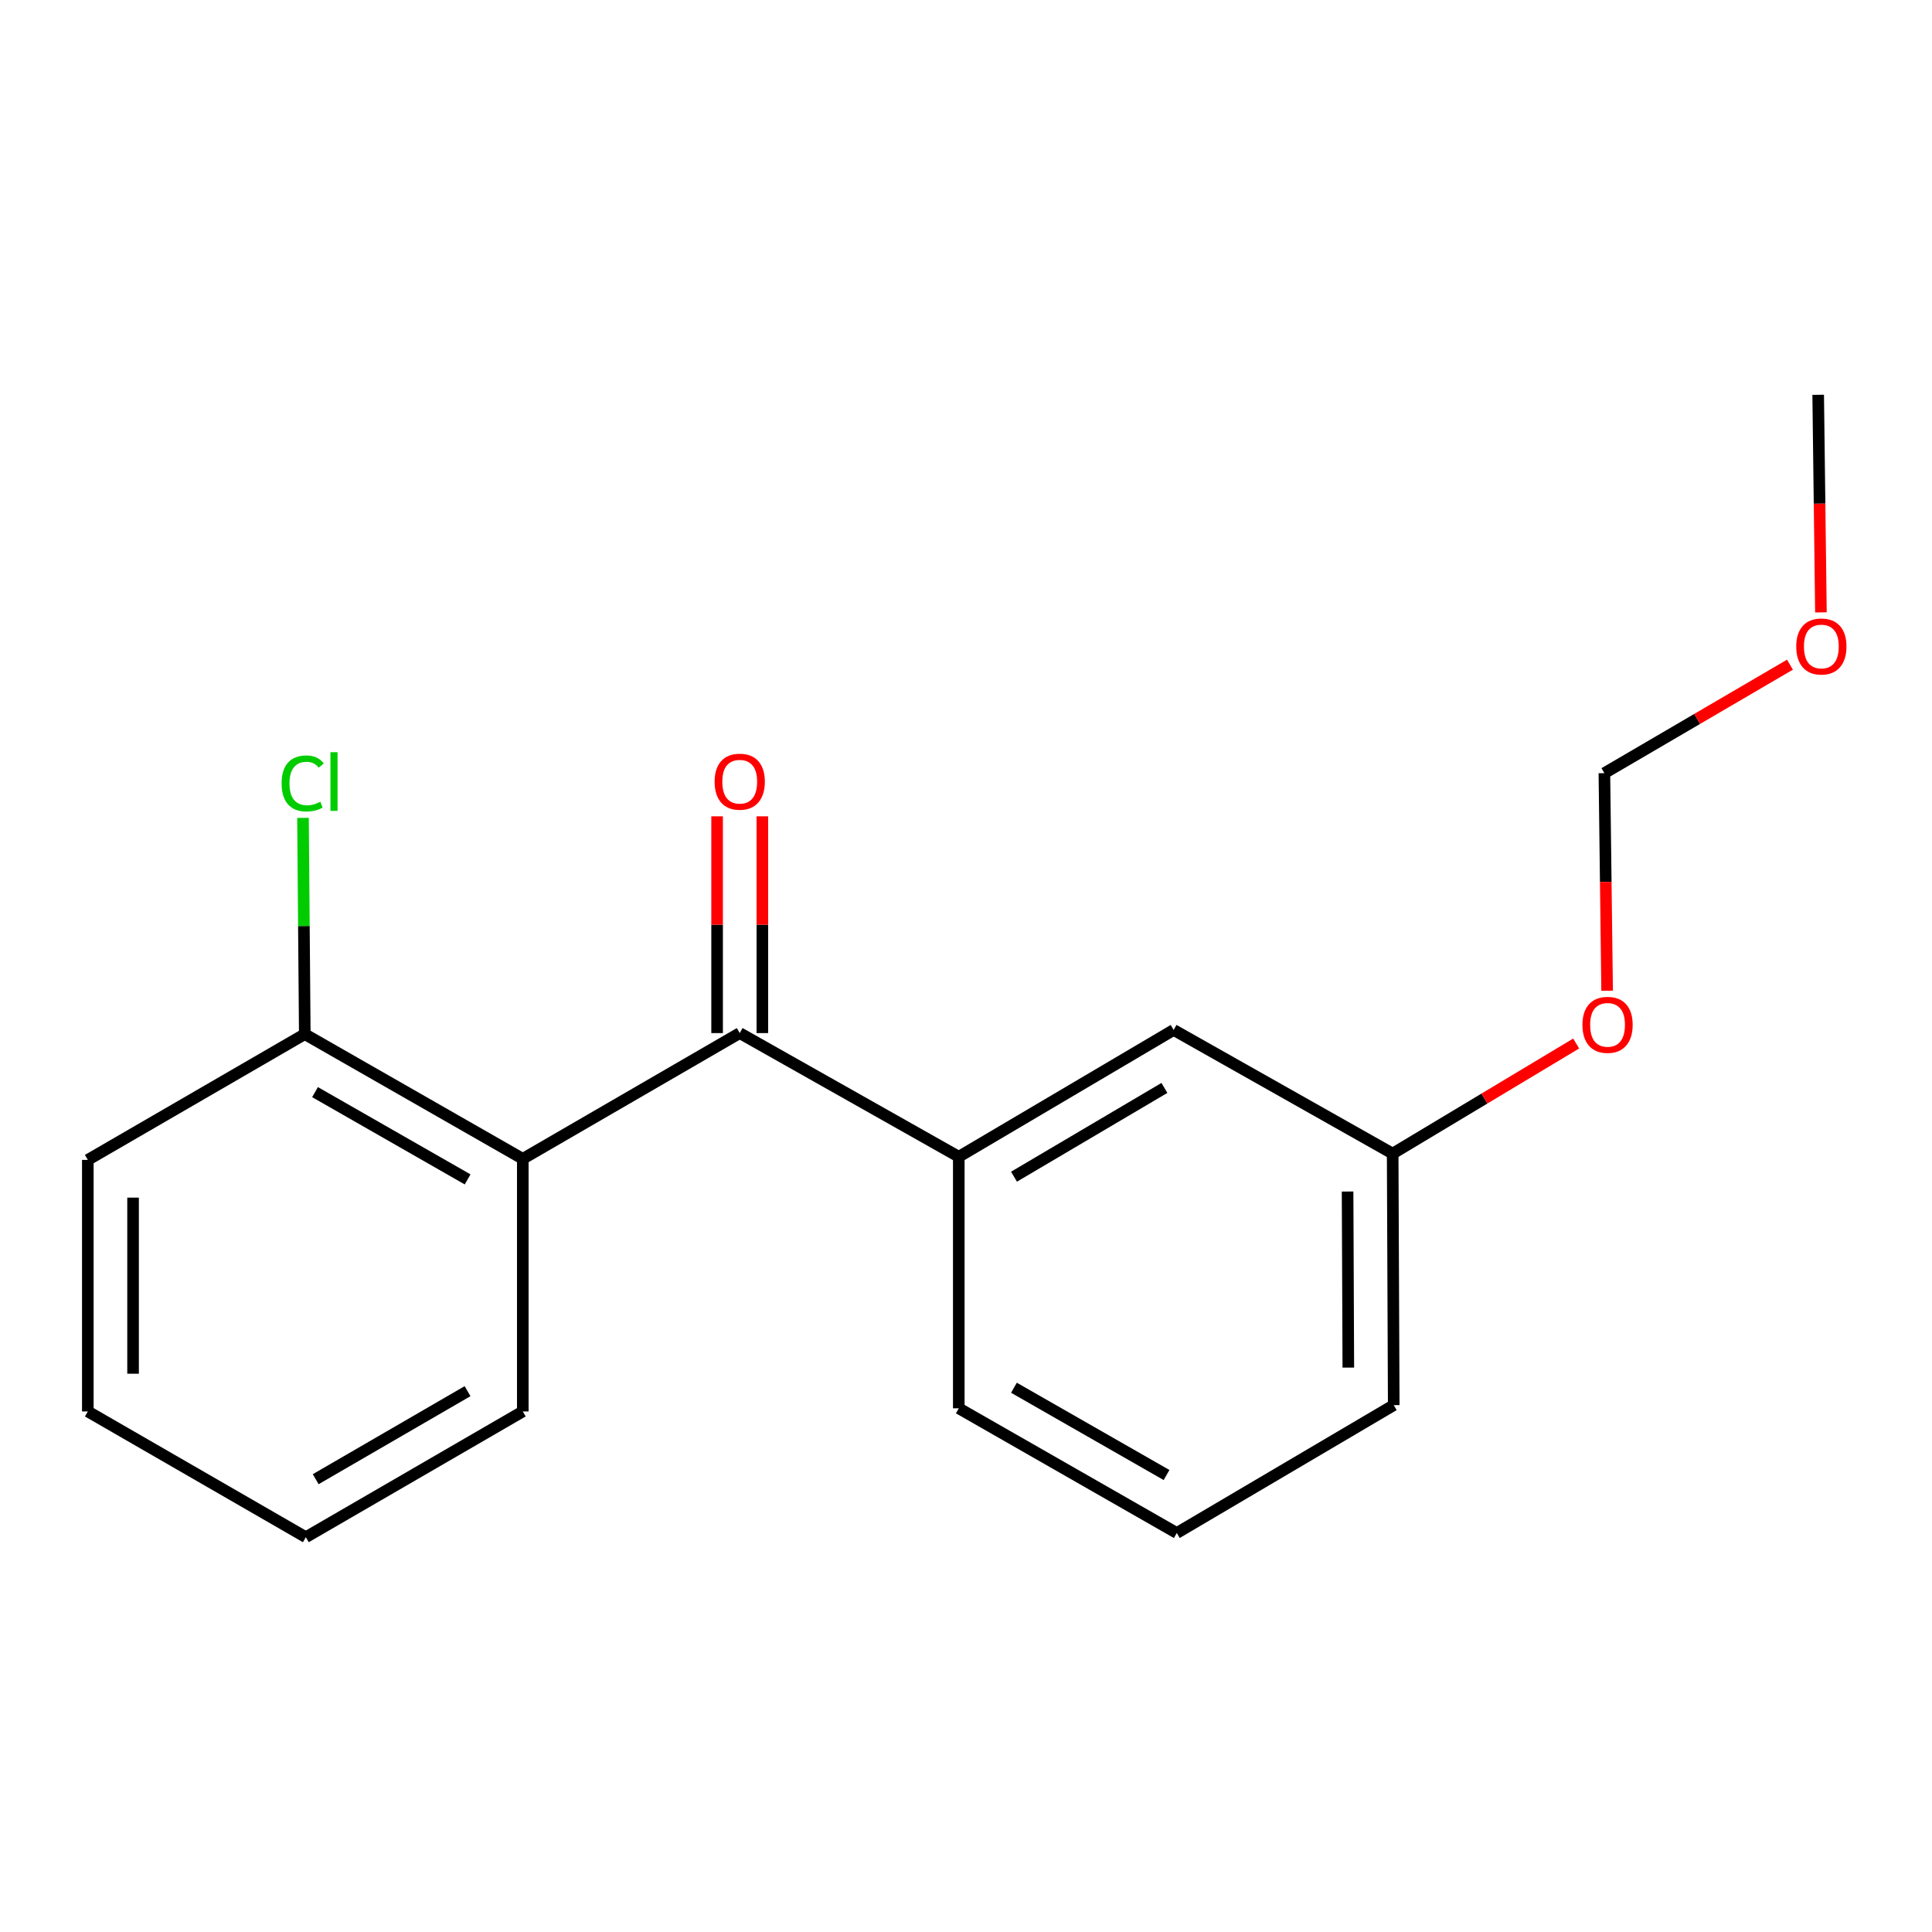 <?xml version='1.0' encoding='iso-8859-1'?>
<svg version='1.1' baseProfile='full'
              xmlns='http://www.w3.org/2000/svg'
                      xmlns:rdkit='http://www.rdkit.org/xml'
                      xmlns:xlink='http://www.w3.org/1999/xlink'
                  xml:space='preserve'
width='1000px' height='1000px' viewBox='0 0 1000 1000'>
<!-- END OF HEADER -->
<rect style='opacity:1.0;fill:#FFFFFF;stroke:none' width='1000' height='1000' x='0' y='0'> </rect>
<path class='bond-0' d='M 382.882,534.724 L 270.593,599.813' style='fill:none;fill-rule:evenodd;stroke:#000000;stroke-width:6px;stroke-linecap:butt;stroke-linejoin:miter;stroke-opacity:1' />
<path class='bond-1' d='M 382.882,534.724 L 496.265,598.733' style='fill:none;fill-rule:evenodd;stroke:#000000;stroke-width:6px;stroke-linecap:butt;stroke-linejoin:miter;stroke-opacity:1' />
<path class='bond-3' d='M 394.591,534.724 L 394.591,478.629' style='fill:none;fill-rule:evenodd;stroke:#000000;stroke-width:6px;stroke-linecap:butt;stroke-linejoin:miter;stroke-opacity:1' />
<path class='bond-3' d='M 394.591,478.629 L 394.591,422.535' style='fill:none;fill-rule:evenodd;stroke:#FF0000;stroke-width:6px;stroke-linecap:butt;stroke-linejoin:miter;stroke-opacity:1' />
<path class='bond-3' d='M 371.173,534.724 L 371.173,478.629' style='fill:none;fill-rule:evenodd;stroke:#000000;stroke-width:6px;stroke-linecap:butt;stroke-linejoin:miter;stroke-opacity:1' />
<path class='bond-3' d='M 371.173,478.629 L 371.173,422.535' style='fill:none;fill-rule:evenodd;stroke:#FF0000;stroke-width:6px;stroke-linecap:butt;stroke-linejoin:miter;stroke-opacity:1' />
<path class='bond-2' d='M 270.593,599.813 L 157.757,535.27' style='fill:none;fill-rule:evenodd;stroke:#000000;stroke-width:6px;stroke-linecap:butt;stroke-linejoin:miter;stroke-opacity:1' />
<path class='bond-2' d='M 242.04,610.459 L 163.055,565.279' style='fill:none;fill-rule:evenodd;stroke:#000000;stroke-width:6px;stroke-linecap:butt;stroke-linejoin:miter;stroke-opacity:1' />
<path class='bond-9' d='M 270.593,599.813 L 270.593,730.563' style='fill:none;fill-rule:evenodd;stroke:#000000;stroke-width:6px;stroke-linecap:butt;stroke-linejoin:miter;stroke-opacity:1' />
<path class='bond-4' d='M 496.265,598.733 L 607.474,533.097' style='fill:none;fill-rule:evenodd;stroke:#000000;stroke-width:6px;stroke-linecap:butt;stroke-linejoin:miter;stroke-opacity:1' />
<path class='bond-4' d='M 524.849,609.055 L 602.696,563.11' style='fill:none;fill-rule:evenodd;stroke:#000000;stroke-width:6px;stroke-linecap:butt;stroke-linejoin:miter;stroke-opacity:1' />
<path class='bond-10' d='M 496.265,598.733 L 496.265,728.937' style='fill:none;fill-rule:evenodd;stroke:#000000;stroke-width:6px;stroke-linecap:butt;stroke-linejoin:miter;stroke-opacity:1' />
<path class='bond-6' d='M 157.757,535.27 L 157.295,479.299' style='fill:none;fill-rule:evenodd;stroke:#000000;stroke-width:6px;stroke-linecap:butt;stroke-linejoin:miter;stroke-opacity:1' />
<path class='bond-6' d='M 157.295,479.299 L 156.832,423.328' style='fill:none;fill-rule:evenodd;stroke:#00CC00;stroke-width:6px;stroke-linecap:butt;stroke-linejoin:miter;stroke-opacity:1' />
<path class='bond-13' d='M 157.757,535.27 L 45.455,600.359' style='fill:none;fill-rule:evenodd;stroke:#000000;stroke-width:6px;stroke-linecap:butt;stroke-linejoin:miter;stroke-opacity:1' />
<path class='bond-5' d='M 607.474,533.097 L 720.843,597.107' style='fill:none;fill-rule:evenodd;stroke:#000000;stroke-width:6px;stroke-linecap:butt;stroke-linejoin:miter;stroke-opacity:1' />
<path class='bond-8' d='M 720.843,597.107 L 768.333,568.615' style='fill:none;fill-rule:evenodd;stroke:#000000;stroke-width:6px;stroke-linecap:butt;stroke-linejoin:miter;stroke-opacity:1' />
<path class='bond-8' d='M 768.333,568.615 L 815.823,540.123' style='fill:none;fill-rule:evenodd;stroke:#FF0000;stroke-width:6px;stroke-linecap:butt;stroke-linejoin:miter;stroke-opacity:1' />
<path class='bond-18' d='M 720.843,597.107 L 721.39,727.298' style='fill:none;fill-rule:evenodd;stroke:#000000;stroke-width:6px;stroke-linecap:butt;stroke-linejoin:miter;stroke-opacity:1' />
<path class='bond-18' d='M 697.508,616.734 L 697.89,707.868' style='fill:none;fill-rule:evenodd;stroke:#000000;stroke-width:6px;stroke-linecap:butt;stroke-linejoin:miter;stroke-opacity:1' />
<path class='bond-7' d='M 830.427,400.187 L 831.136,456.495' style='fill:none;fill-rule:evenodd;stroke:#000000;stroke-width:6px;stroke-linecap:butt;stroke-linejoin:miter;stroke-opacity:1' />
<path class='bond-7' d='M 831.136,456.495 L 831.845,512.803' style='fill:none;fill-rule:evenodd;stroke:#FF0000;stroke-width:6px;stroke-linecap:butt;stroke-linejoin:miter;stroke-opacity:1' />
<path class='bond-11' d='M 830.427,400.187 L 878.452,372.113' style='fill:none;fill-rule:evenodd;stroke:#000000;stroke-width:6px;stroke-linecap:butt;stroke-linejoin:miter;stroke-opacity:1' />
<path class='bond-11' d='M 878.452,372.113 L 926.477,344.039' style='fill:none;fill-rule:evenodd;stroke:#FF0000;stroke-width:6px;stroke-linecap:butt;stroke-linejoin:miter;stroke-opacity:1' />
<path class='bond-16' d='M 270.593,730.563 L 158.303,795.653' style='fill:none;fill-rule:evenodd;stroke:#000000;stroke-width:6px;stroke-linecap:butt;stroke-linejoin:miter;stroke-opacity:1' />
<path class='bond-16' d='M 242.005,720.066 L 163.403,765.629' style='fill:none;fill-rule:evenodd;stroke:#000000;stroke-width:6px;stroke-linecap:butt;stroke-linejoin:miter;stroke-opacity:1' />
<path class='bond-12' d='M 496.265,728.937 L 609.1,793.48' style='fill:none;fill-rule:evenodd;stroke:#000000;stroke-width:6px;stroke-linecap:butt;stroke-linejoin:miter;stroke-opacity:1' />
<path class='bond-12' d='M 524.817,718.291 L 603.802,763.471' style='fill:none;fill-rule:evenodd;stroke:#000000;stroke-width:6px;stroke-linecap:butt;stroke-linejoin:miter;stroke-opacity:1' />
<path class='bond-15' d='M 942.508,316.964 L 941.799,260.656' style='fill:none;fill-rule:evenodd;stroke:#FF0000;stroke-width:6px;stroke-linecap:butt;stroke-linejoin:miter;stroke-opacity:1' />
<path class='bond-15' d='M 941.799,260.656 L 941.09,204.347' style='fill:none;fill-rule:evenodd;stroke:#000000;stroke-width:6px;stroke-linecap:butt;stroke-linejoin:miter;stroke-opacity:1' />
<path class='bond-14' d='M 609.1,793.48 L 721.39,727.298' style='fill:none;fill-rule:evenodd;stroke:#000000;stroke-width:6px;stroke-linecap:butt;stroke-linejoin:miter;stroke-opacity:1' />
<path class='bond-19' d='M 45.455,600.359 L 45.455,730.563' style='fill:none;fill-rule:evenodd;stroke:#000000;stroke-width:6px;stroke-linecap:butt;stroke-linejoin:miter;stroke-opacity:1' />
<path class='bond-19' d='M 68.873,619.89 L 68.873,711.033' style='fill:none;fill-rule:evenodd;stroke:#000000;stroke-width:6px;stroke-linecap:butt;stroke-linejoin:miter;stroke-opacity:1' />
<path class='bond-17' d='M 158.303,795.653 L 45.455,730.563' style='fill:none;fill-rule:evenodd;stroke:#000000;stroke-width:6px;stroke-linecap:butt;stroke-linejoin:miter;stroke-opacity:1' />
<path  class='atom-4' d='M 369.882 404.6
Q 369.882 397.8, 373.242 394
Q 376.602 390.2, 382.882 390.2
Q 389.162 390.2, 392.522 394
Q 395.882 397.8, 395.882 404.6
Q 395.882 411.48, 392.482 415.4
Q 389.082 419.28, 382.882 419.28
Q 376.642 419.28, 373.242 415.4
Q 369.882 411.52, 369.882 404.6
M 382.882 416.08
Q 387.202 416.08, 389.522 413.2
Q 391.882 410.28, 391.882 404.6
Q 391.882 399.04, 389.522 396.24
Q 387.202 393.4, 382.882 393.4
Q 378.562 393.4, 376.202 396.2
Q 373.882 399, 373.882 404.6
Q 373.882 410.32, 376.202 413.2
Q 378.562 416.08, 382.882 416.08
' fill='#FF0000'/>
<path  class='atom-7' d='M 145.757 405.5
Q 145.757 398.46, 149.037 394.78
Q 152.357 391.06, 158.637 391.06
Q 164.477 391.06, 167.597 395.18
L 164.957 397.34
Q 162.677 394.34, 158.637 394.34
Q 154.357 394.34, 152.077 397.22
Q 149.837 400.06, 149.837 405.5
Q 149.837 411.1, 152.157 413.98
Q 154.517 416.86, 159.077 416.86
Q 162.197 416.86, 165.837 414.98
L 166.957 417.98
Q 165.477 418.94, 163.237 419.5
Q 160.997 420.06, 158.517 420.06
Q 152.357 420.06, 149.037 416.3
Q 145.757 412.54, 145.757 405.5
' fill='#00CC00'/>
<path  class='atom-7' d='M 171.037 389.34
L 174.717 389.34
L 174.717 419.7
L 171.037 419.7
L 171.037 389.34
' fill='#00CC00'/>
<path  class='atom-9' d='M 819.066 530.458
Q 819.066 523.658, 822.426 519.858
Q 825.786 516.058, 832.066 516.058
Q 838.346 516.058, 841.706 519.858
Q 845.066 523.658, 845.066 530.458
Q 845.066 537.338, 841.666 541.258
Q 838.266 545.138, 832.066 545.138
Q 825.826 545.138, 822.426 541.258
Q 819.066 537.378, 819.066 530.458
M 832.066 541.938
Q 836.386 541.938, 838.706 539.058
Q 841.066 536.138, 841.066 530.458
Q 841.066 524.898, 838.706 522.098
Q 836.386 519.258, 832.066 519.258
Q 827.746 519.258, 825.386 522.058
Q 823.066 524.858, 823.066 530.458
Q 823.066 536.178, 825.386 539.058
Q 827.746 541.938, 832.066 541.938
' fill='#FF0000'/>
<path  class='atom-12' d='M 929.729 334.619
Q 929.729 327.819, 933.089 324.019
Q 936.449 320.219, 942.729 320.219
Q 949.009 320.219, 952.369 324.019
Q 955.729 327.819, 955.729 334.619
Q 955.729 341.499, 952.329 345.419
Q 948.929 349.299, 942.729 349.299
Q 936.489 349.299, 933.089 345.419
Q 929.729 341.539, 929.729 334.619
M 942.729 346.099
Q 947.049 346.099, 949.369 343.219
Q 951.729 340.299, 951.729 334.619
Q 951.729 329.059, 949.369 326.259
Q 947.049 323.419, 942.729 323.419
Q 938.409 323.419, 936.049 326.219
Q 933.729 329.019, 933.729 334.619
Q 933.729 340.339, 936.049 343.219
Q 938.409 346.099, 942.729 346.099
' fill='#FF0000'/>
</svg>
